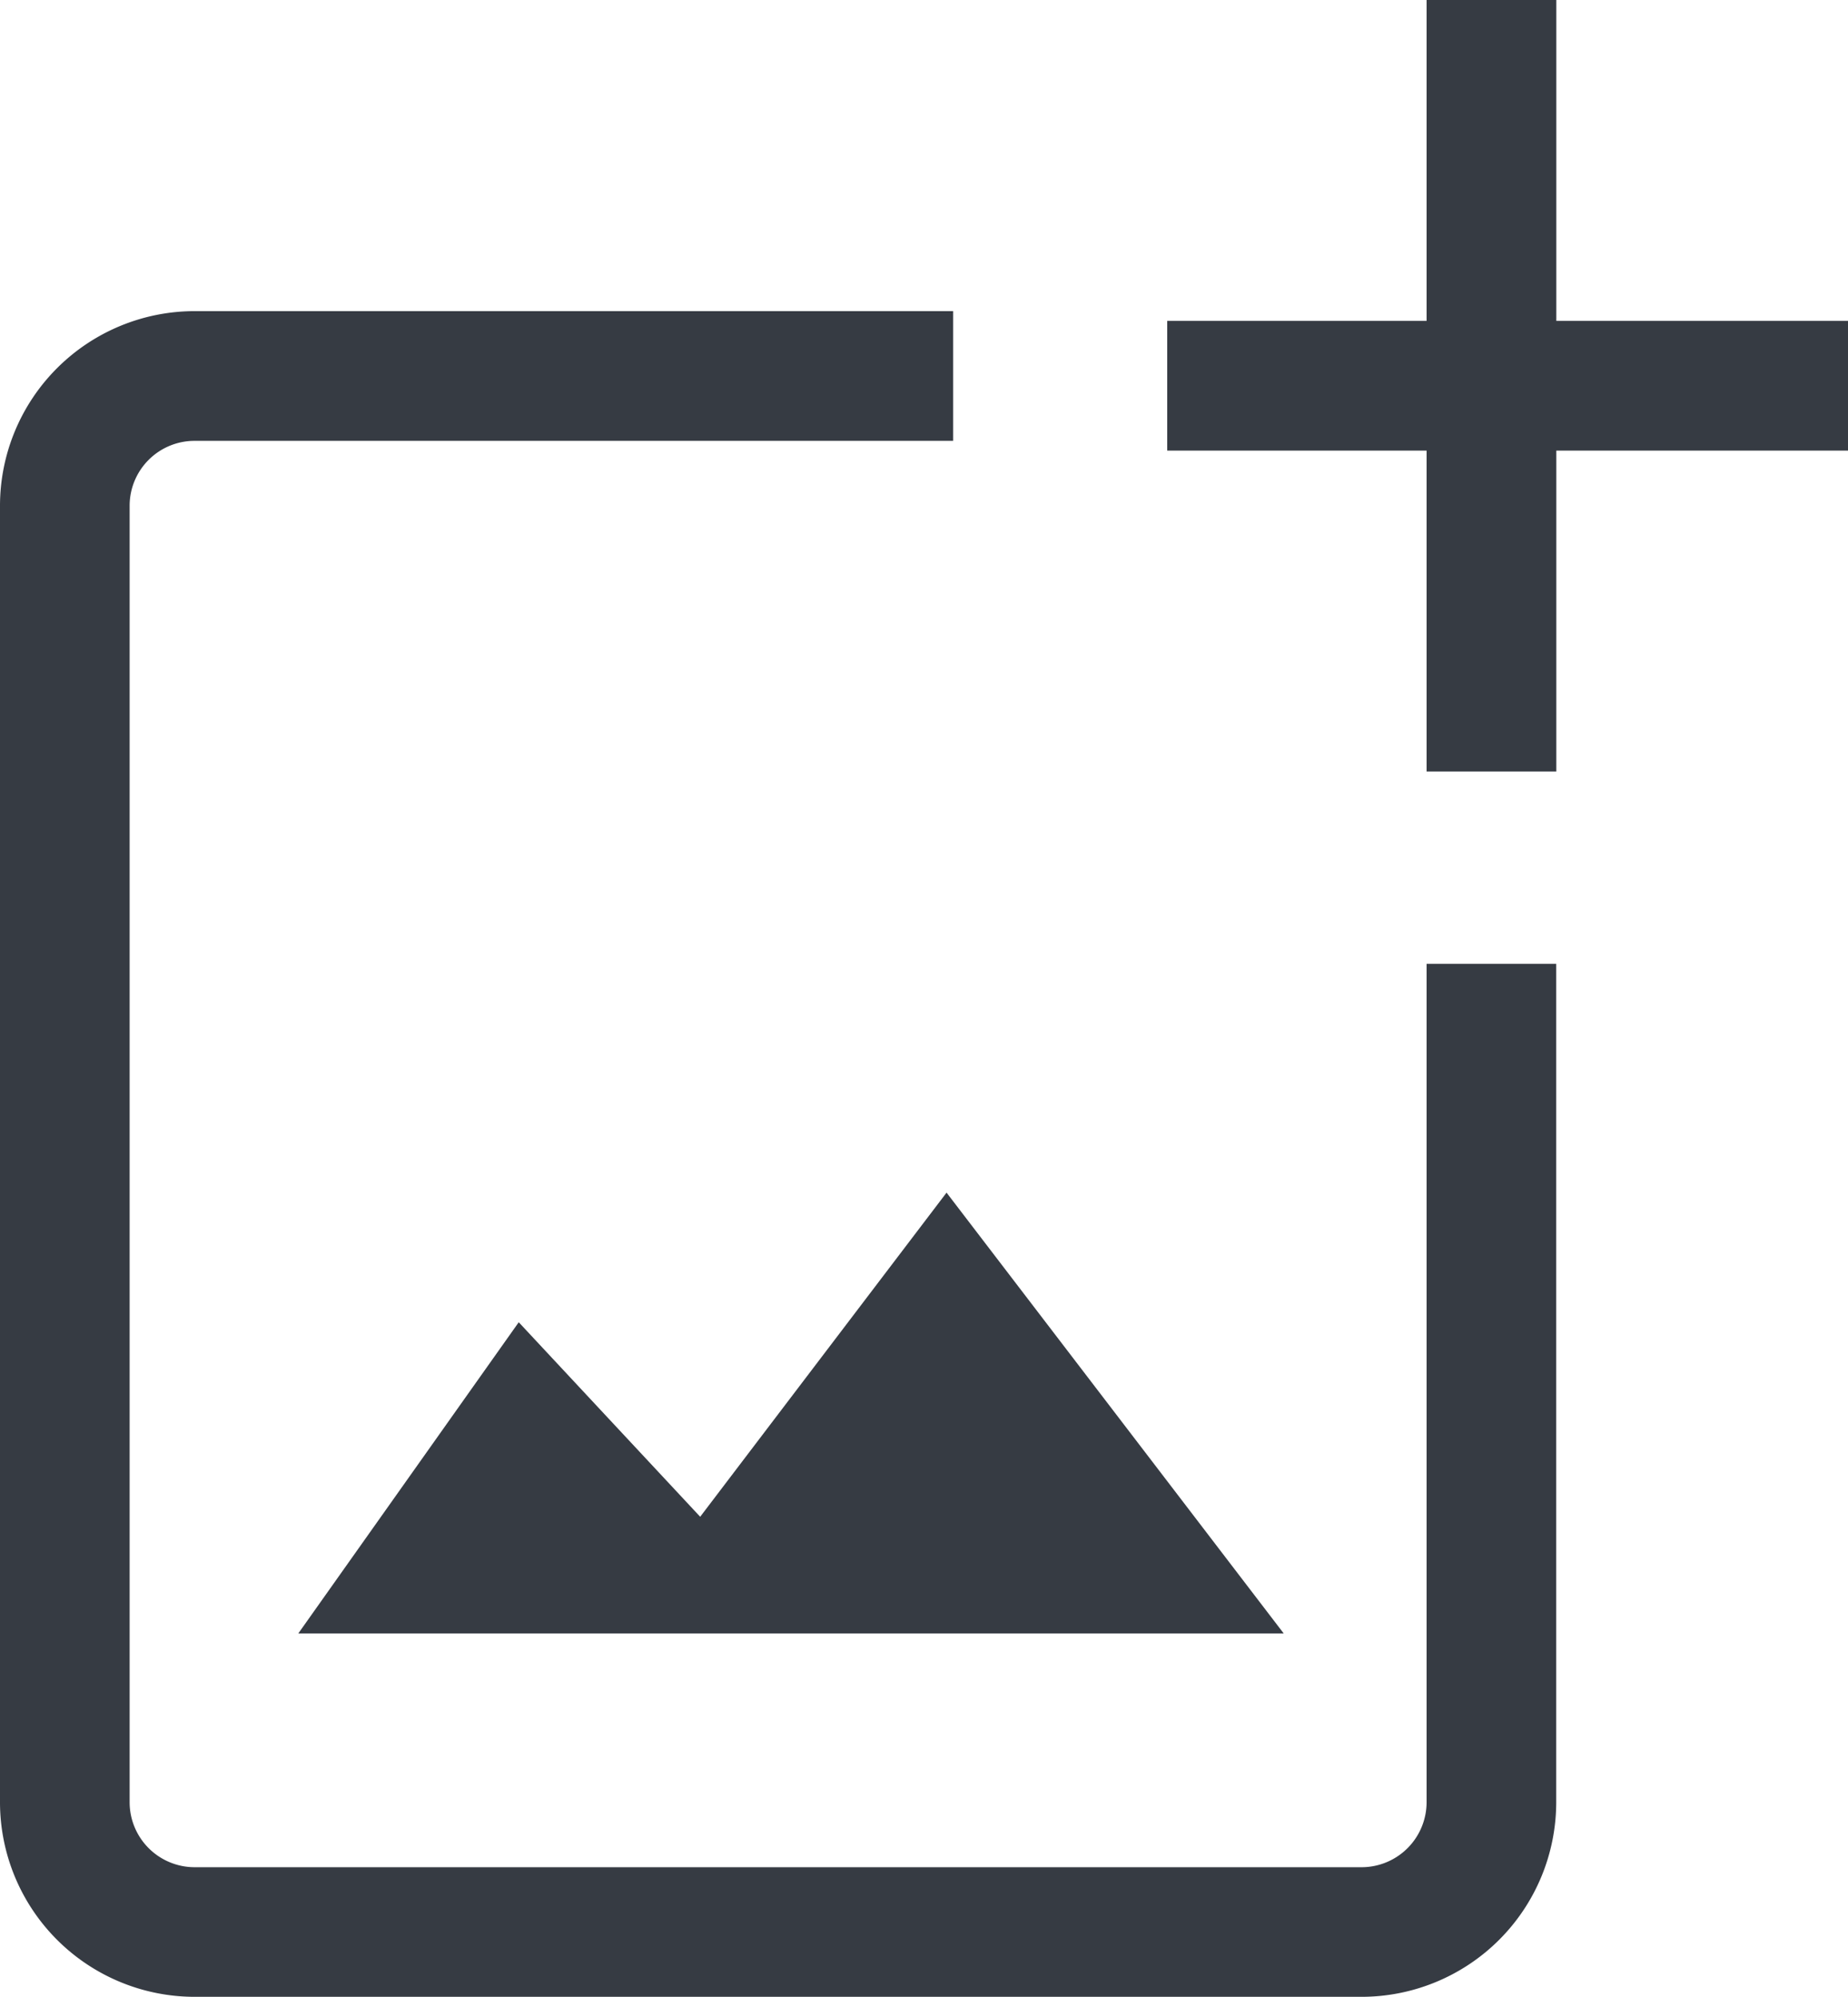 <svg height="19.658" viewBox="0 0 18.19 19.658" width="18.19" xmlns="http://www.w3.org/2000/svg"><g fill="#363b43" transform="translate(1885.784 -1862.983)"><path d="m-1872.381 1882.641h-11.488a1.917 1.917 0 0 1 -1.915-1.915v-12.765a1.917 1.917 0 0 1 1.915-1.915h7.467v1.277h-7.467a.639.639 0 0 0 -.639.638v12.765a.64.64 0 0 0 .639.639h11.488a.64.64 0 0 0 .639-.639v-8.254h1.276v8.254a1.917 1.917 0 0 1 -1.915 1.915z"/><path d="m-1871.742 1862.983h1.277v7.595h-1.277z"/><path d="m-1874.295 1866.142h6.702v1.277h-6.702z"/><path d="m-1880.678 1876-2.17 3.064h9.7l-3.319-4.34-2.425 3.191z"/></g></svg>